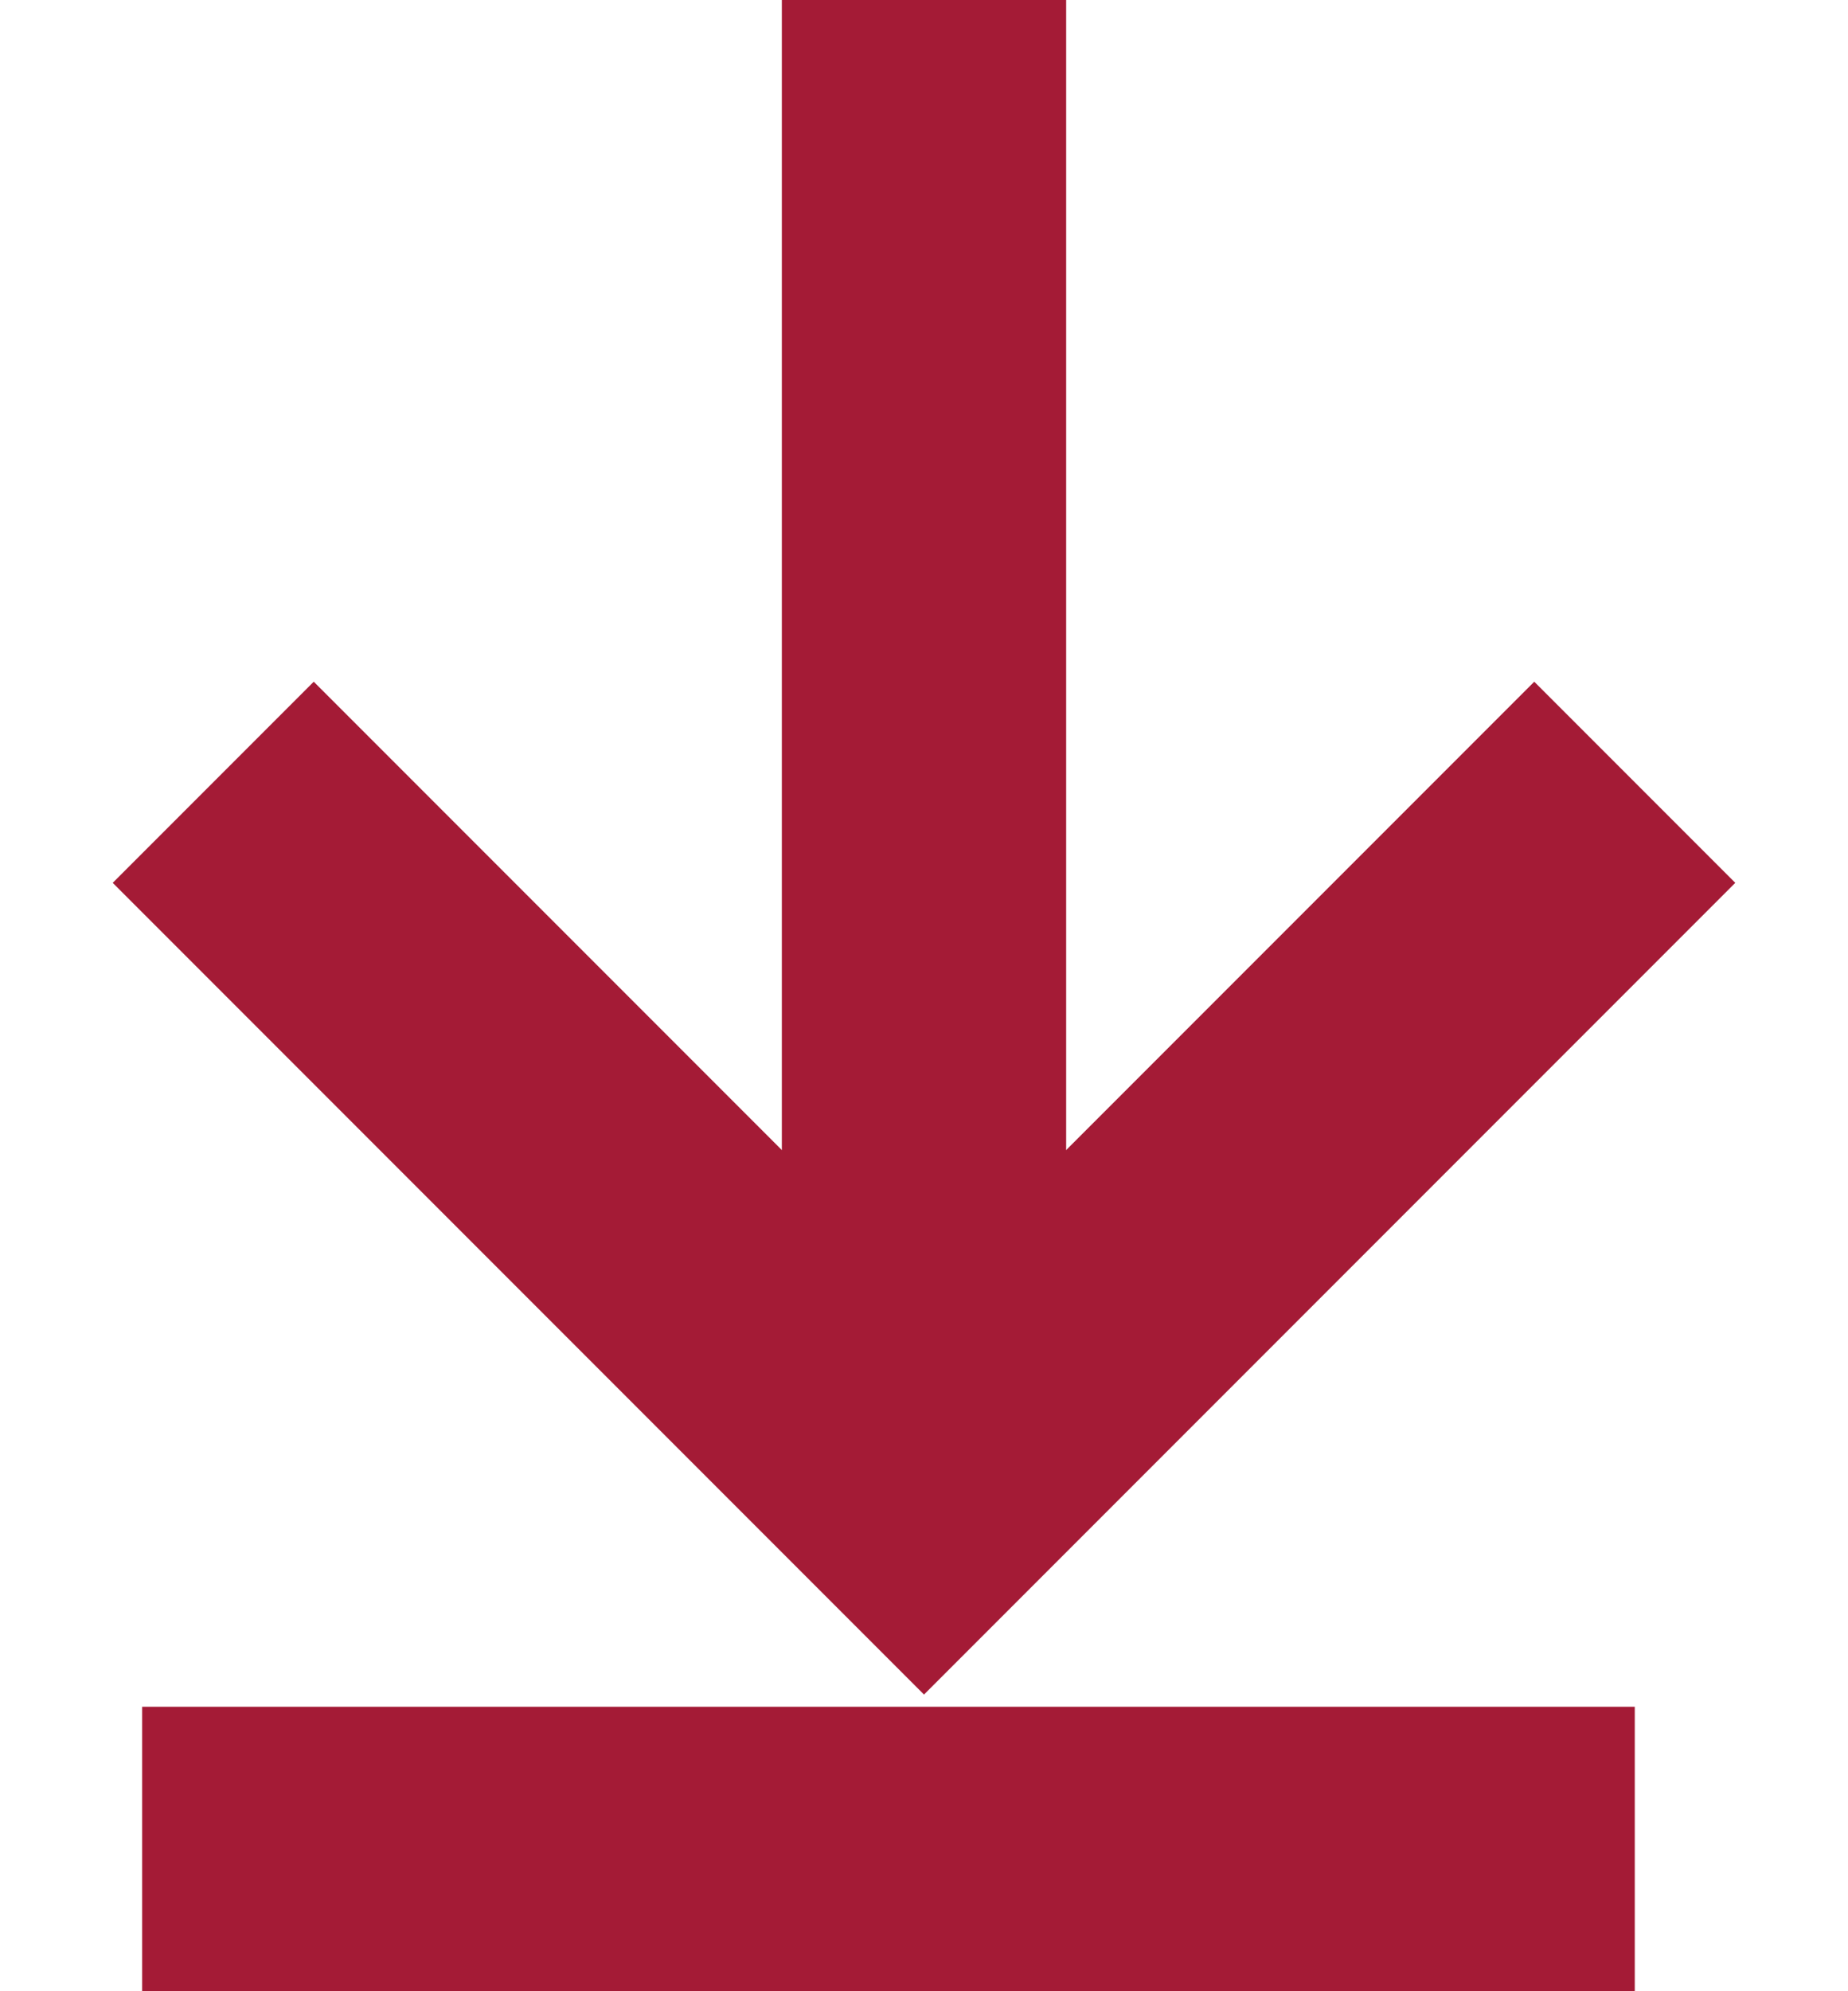 <svg xmlns="http://www.w3.org/2000/svg" width="13" height="14" viewBox="0 0 13 14"><g fill="none" fill-rule="evenodd" stroke="#A41B36" stroke-width="2" transform="translate(1)"><line x1="5.5" x2="5.5" y2="10.5"/><polyline points="10.5 5.5 5.5 10.5 .5 5.5"/><line x2="10.5" y1="13" y2="13"/></g></svg>